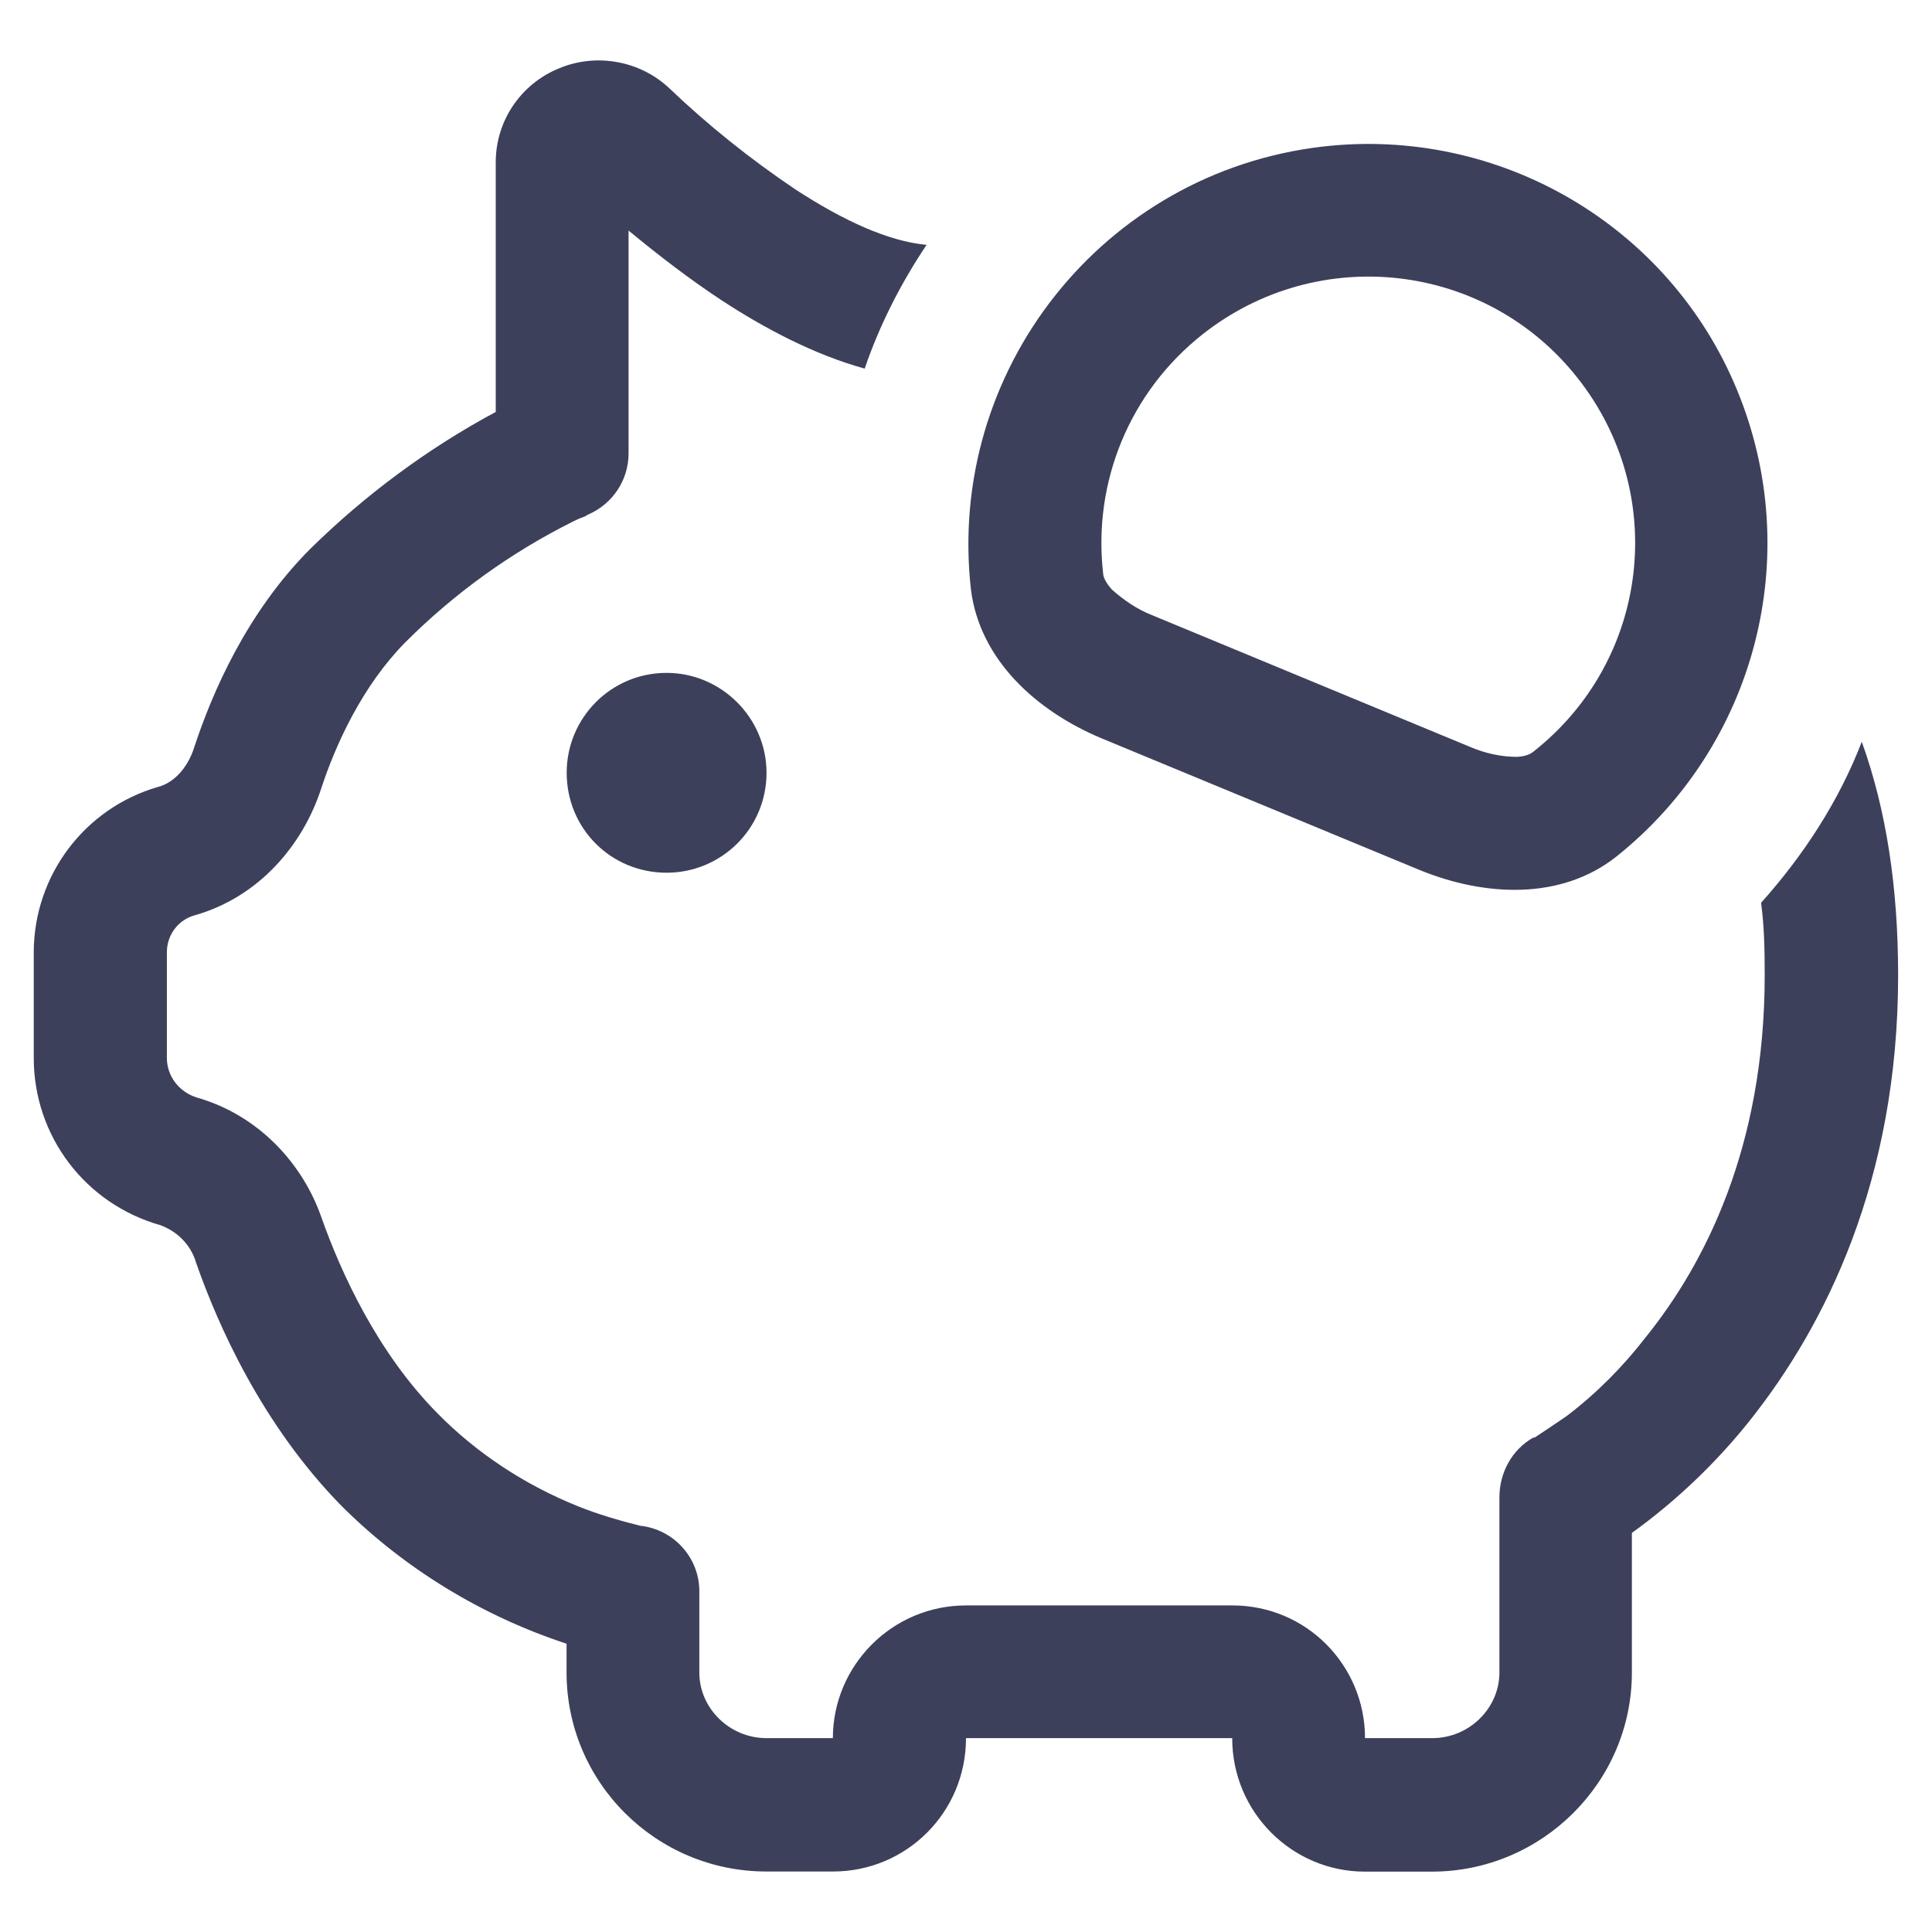 <?xml version="1.0" encoding="utf-8"?>
<!-- Generator: Adobe Illustrator 16.0.0, SVG Export Plug-In . SVG Version: 6.00 Build 0)  -->
<!DOCTYPE svg PUBLIC "-//W3C//DTD SVG 1.1//EN" "http://www.w3.org/Graphics/SVG/1.1/DTD/svg11.dtd">
<svg version="1.1" id="Layer_1" xmlns="http://www.w3.org/2000/svg" xmlns:xlink="http://www.w3.org/1999/xlink" x="0px" y="0px"
	 width="32px" height="32px" viewBox="0 0 32 32" enable-background="new 0 0 32 32" xml:space="preserve">
<path fill="#3D405B" d="M29.169,14.953c0.052,0.381,0.06,0.776,0.06,1.201c0,2.852-0.996,4.782-1.963,5.985
	c-0.382,0.495-0.82,0.937-1.318,1.316c-0.176,0.121-0.352,0.238-0.527,0.354l-0.029,0.004c-0.352,0.201-0.557,0.582-0.557,0.988
	v2.902c0,0.588-0.498,1.086-1.113,1.086h-1.113c0-1.202-0.967-2.198-2.196-2.198H16c-1.224,0-2.205,0.996-2.205,2.198h-1.099
	c-0.615,0-1.113-0.498-1.113-1.086v-1.348c0-0.557-0.425-1.025-0.981-1.084c-0.352-0.088-0.703-0.192-1.025-0.321
	c-0.879-0.353-1.685-0.88-2.344-1.554c-0.982-0.998-1.583-2.311-1.905-3.22c-0.308-0.896-1.04-1.704-2.066-1.997
	c-0.293-0.089-0.498-0.353-0.498-0.656v-1.75c0-0.29,0.19-0.542,0.469-0.615c1.07-0.308,1.782-1.172,2.081-2.08
	c0.249-0.76,0.688-1.714,1.392-2.432c0.82-0.821,1.758-1.495,2.783-2.007C9.577,8.595,9.65,8.566,9.694,8.551l0.044-0.029h0.005
	c0.405-0.176,0.668-0.571,0.668-1.011V3.819c0.498,0.411,1.011,0.806,1.546,1.158c0.695,0.454,1.516,0.894,2.365,1.128
	c0.249-0.729,0.601-1.416,1.026-2.051h-0.015c-0.616-0.059-1.363-0.396-2.168-0.923c-0.739-0.498-1.436-1.055-2.08-1.67
	c-0.483-0.454-1.201-0.586-1.816-0.333C8.624,1.387,8.214,2.002,8.211,2.68v4.143c-1.125,0.604-2.166,1.376-3.074,2.27
	c-1.054,1.057-1.625,2.388-1.919,3.282C3.1,12.75,2.851,12.976,2.617,13.034c-1.216,0.352-2.056,1.465-2.058,2.739v1.75
	c0,1.297,0.856,2.42,2.101,2.771c0.279,0.105,0.499,0.322,0.586,0.615c0.366,1.049,1.099,2.695,2.408,4.031
	c1.036,1.035,2.324,1.824,3.73,2.285v0.476c0,1.817,1.479,3.297,3.311,3.297h1.099C15.011,31,16,30.02,16,28.789h4.409
	c0,1.23,0.995,2.211,2.196,2.211h1.113c1.816,0,3.311-1.479,3.311-3.297v-2.313c0.732-0.527,1.406-1.17,1.964-1.875
	c1.229-1.55,2.446-3.953,2.446-7.362c0-1.436-0.191-2.725-0.602-3.867C30.458,13.268,29.877,14.162,29.169,14.953z M28.77,6.457
	c1.133,2.739,0.313,5.889-2.002,7.734c-0.91,0.718-2.168,0.663-3.252,0.22l-5.273-2.183c-1.084-0.454-2.015-1.304-2.161-2.461
	c-0.41-3.633,2.19-6.915,5.823-7.339C24.833,2.09,27.646,3.731,28.77,6.457z M25.391,12.455c1.933-1.516,2.256-4.285,0.731-6.204
	c-1.507-1.904-4.276-2.23-6.198-0.718c-1.207,0.95-1.828,2.446-1.652,3.97c0.002,0.044,0.028,0.132,0.146,0.264
	c0.202,0.176,0.41,0.323,0.671,0.425l5.27,2.183c0.242,0.103,0.506,0.161,0.77,0.161C25.302,12.524,25.359,12.477,25.391,12.455
	L25.391,12.455z M11.041,14.455c0.908,0,1.655-0.732,1.655-1.655c0-0.908-0.747-1.655-1.655-1.655c-0.923,0-1.655,0.747-1.655,1.655
	C9.386,13.722,10.118,14.455,11.041,14.455z"/>
</svg>
